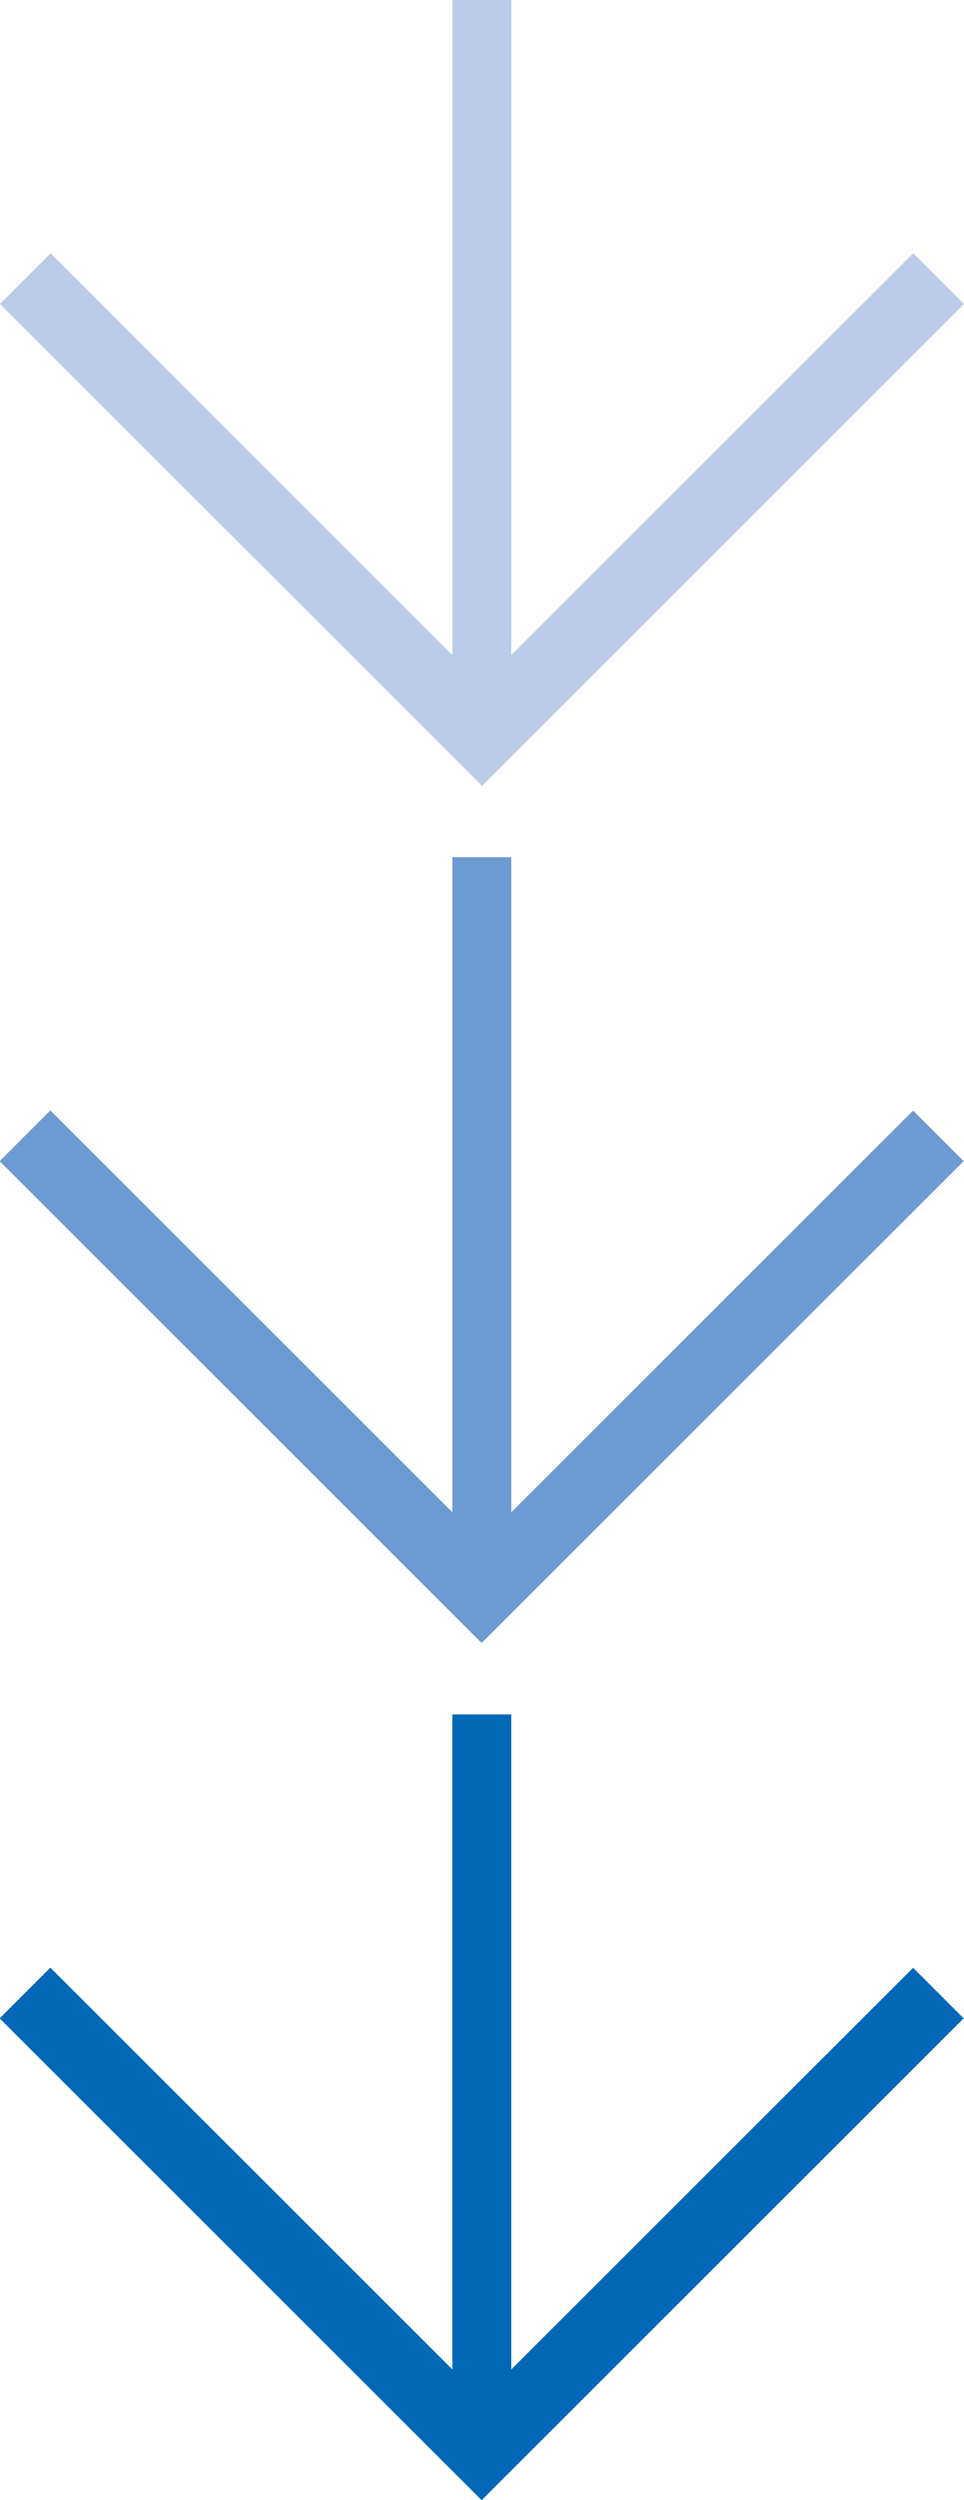 <?xml version="1.0" encoding="UTF-8"?><svg id="_レイヤー_2" xmlns="http://www.w3.org/2000/svg" viewBox="0 0 27 70"><defs><style>.cls-1{fill:#6c9bd2;}.cls-1,.cls-2,.cls-3{stroke-width:0px;}.cls-2{fill:#bbcce9;}.cls-3{fill:#0068b7;}</style></defs><g id="menu"><path class="cls-2" d="M25.58,7.09s-8.4,8.39-11.26,11.25V0h-1.65v18.34C9.81,15.48,1.42,7.09,1.42,7.09l-1.42,1.42,13.5,13.49,13.5-13.49-1.42-1.42Z"/><path class="cls-1" d="M25.58,31.09s-8.4,8.39-11.26,11.25v-18.34h-1.65v18.34c-2.86-2.86-11.26-11.25-11.26-11.25l-1.42,1.42,13.5,13.49,13.5-13.49-1.42-1.42Z"/><path class="cls-3" d="M25.58,55.09s-8.4,8.39-11.26,11.25v-18.34h-1.65v18.34c-2.86-2.86-11.26-11.25-11.26-11.25l-1.42,1.42,13.5,13.49,13.5-13.49-1.42-1.42Z"/></g></svg>